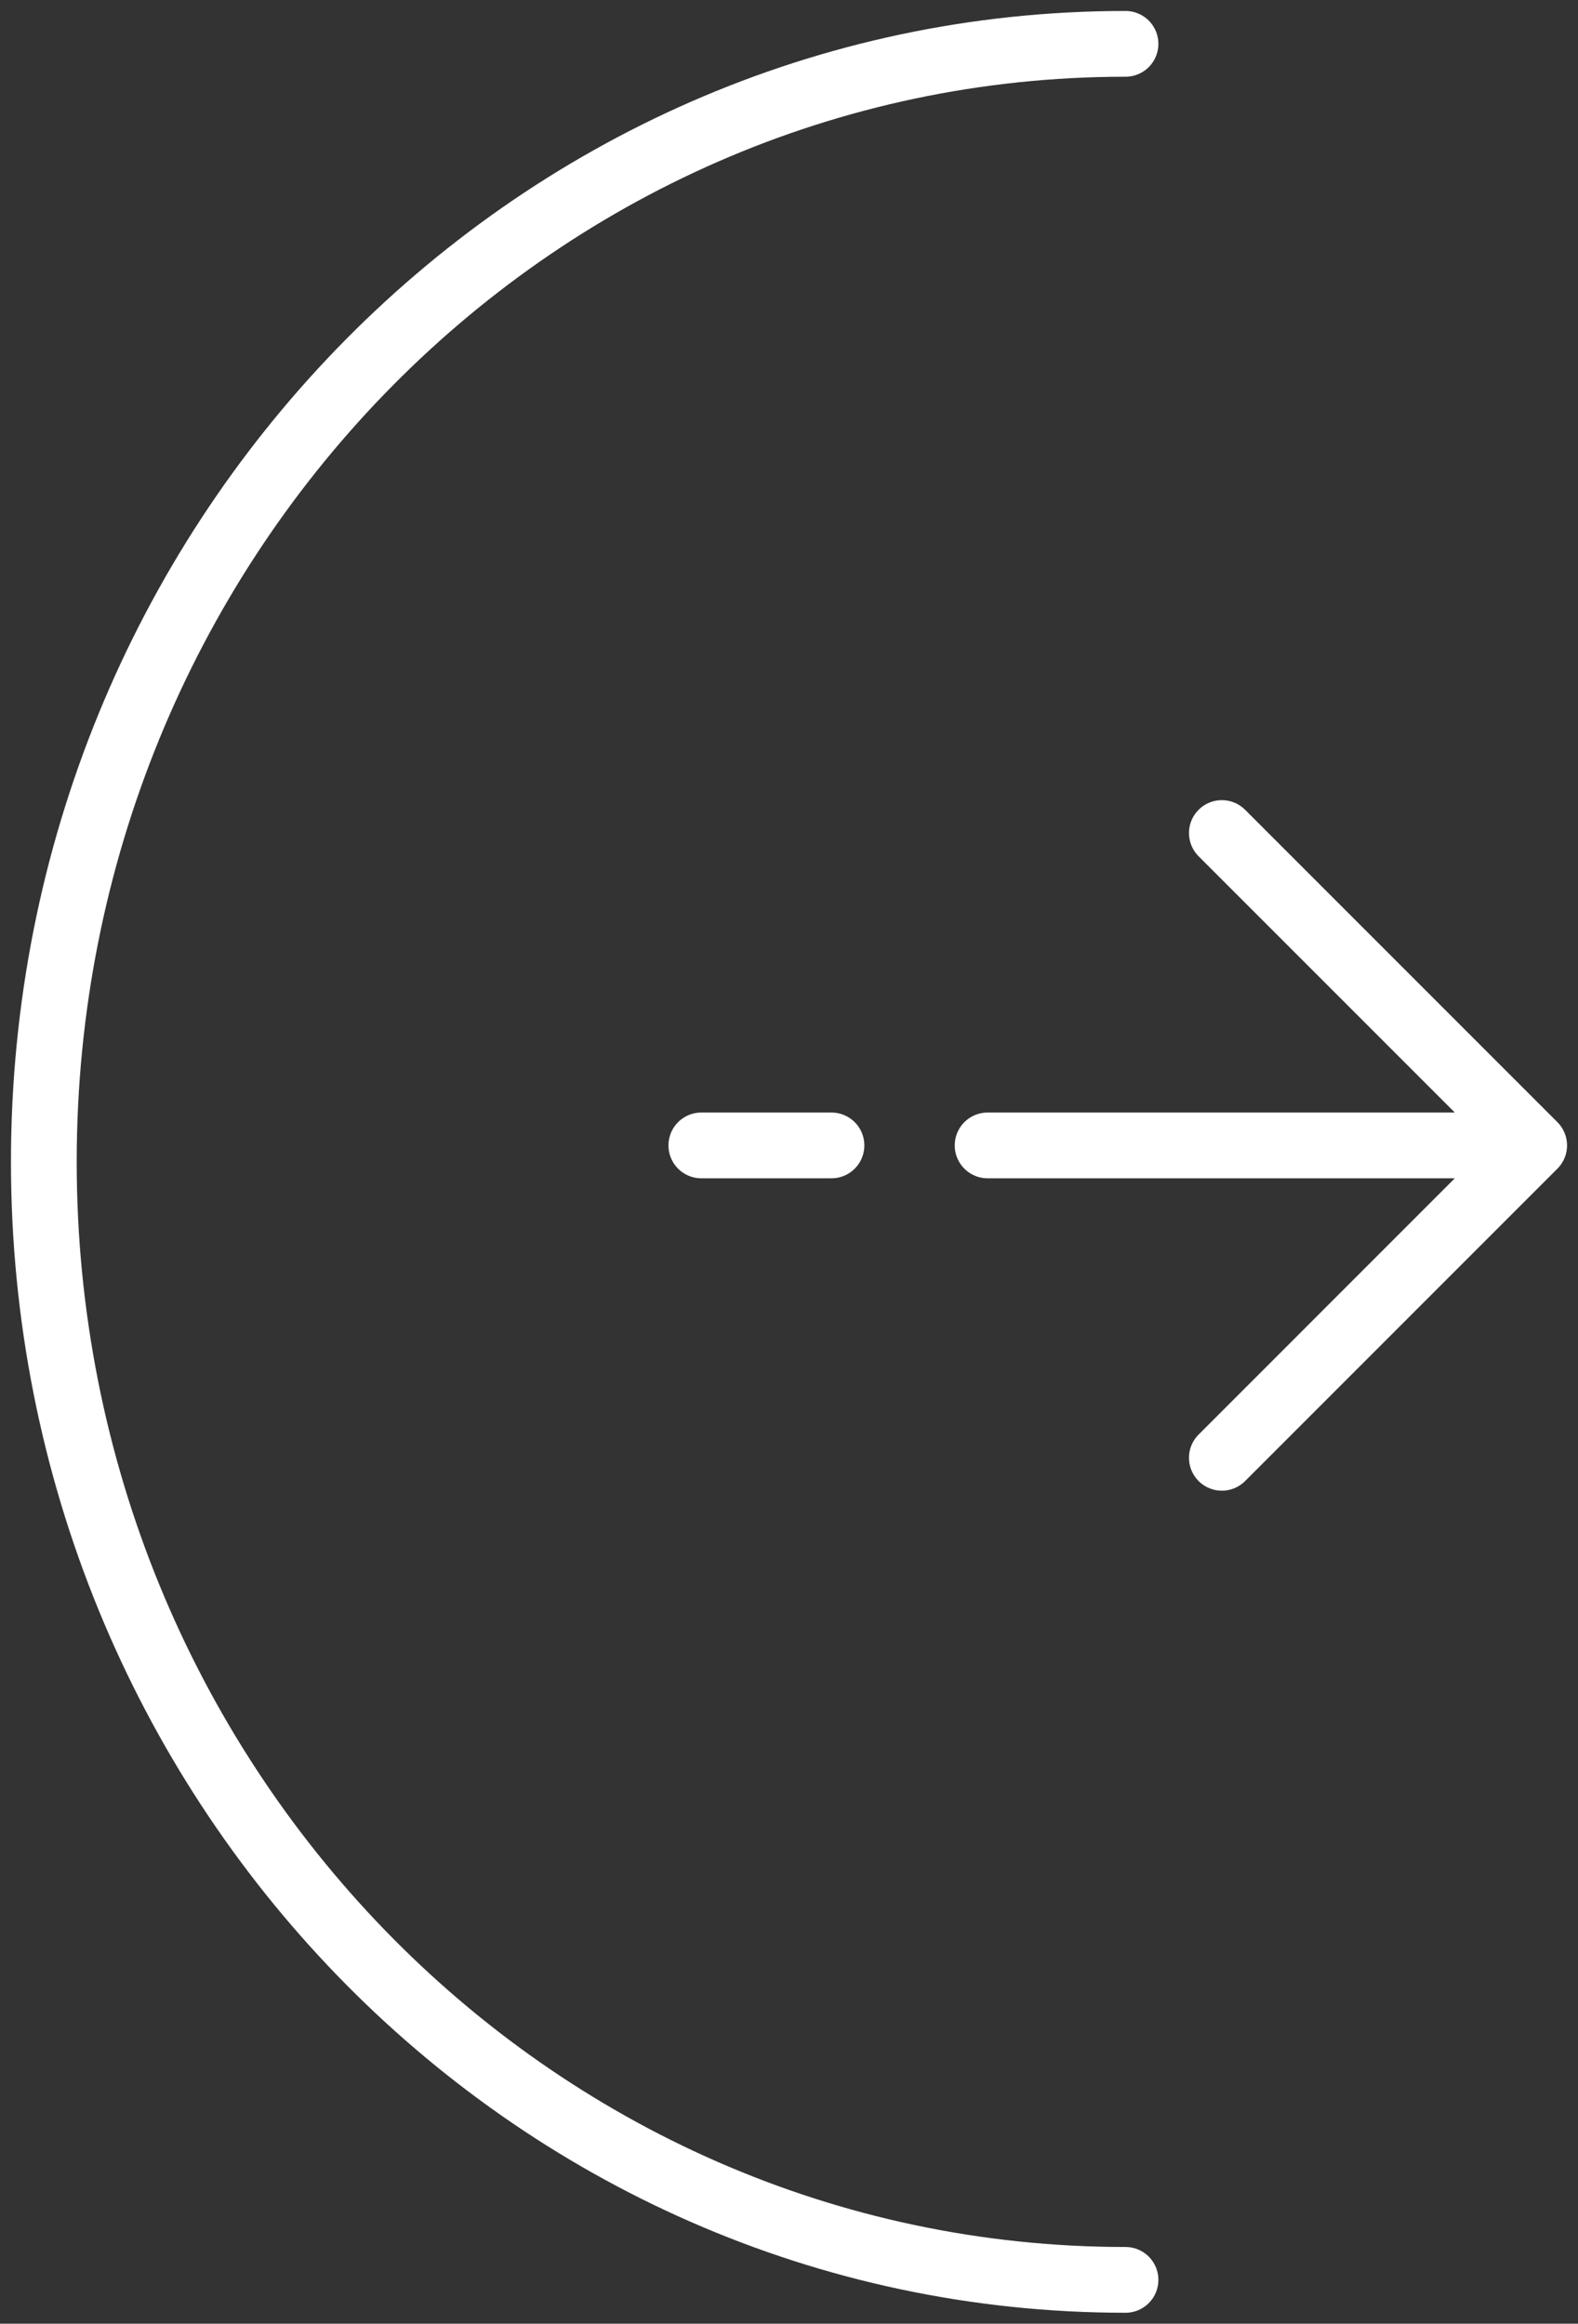 <svg xmlns="http://www.w3.org/2000/svg" width="36" height="53" viewBox="0 0 36 53" fill="none"><rect x="0" y="0" width="36" height="53" fill="#333333" stroke="none"/><path d="M25.677 52C12.049 52 1 40.583 1 26.5C1 12.417 12.049 1 25.677 1" stroke="white" stroke-width="1.5" stroke-linecap="round"></path><path d="M35 26.125L27.875 19M35 26.125L27.875 33.25M35 26.125L22.531 26.125M16 26.125L18.969 26.125" stroke="white" stroke-width="1.5" stroke-linecap="round" stroke-linejoin="round"></path></svg>